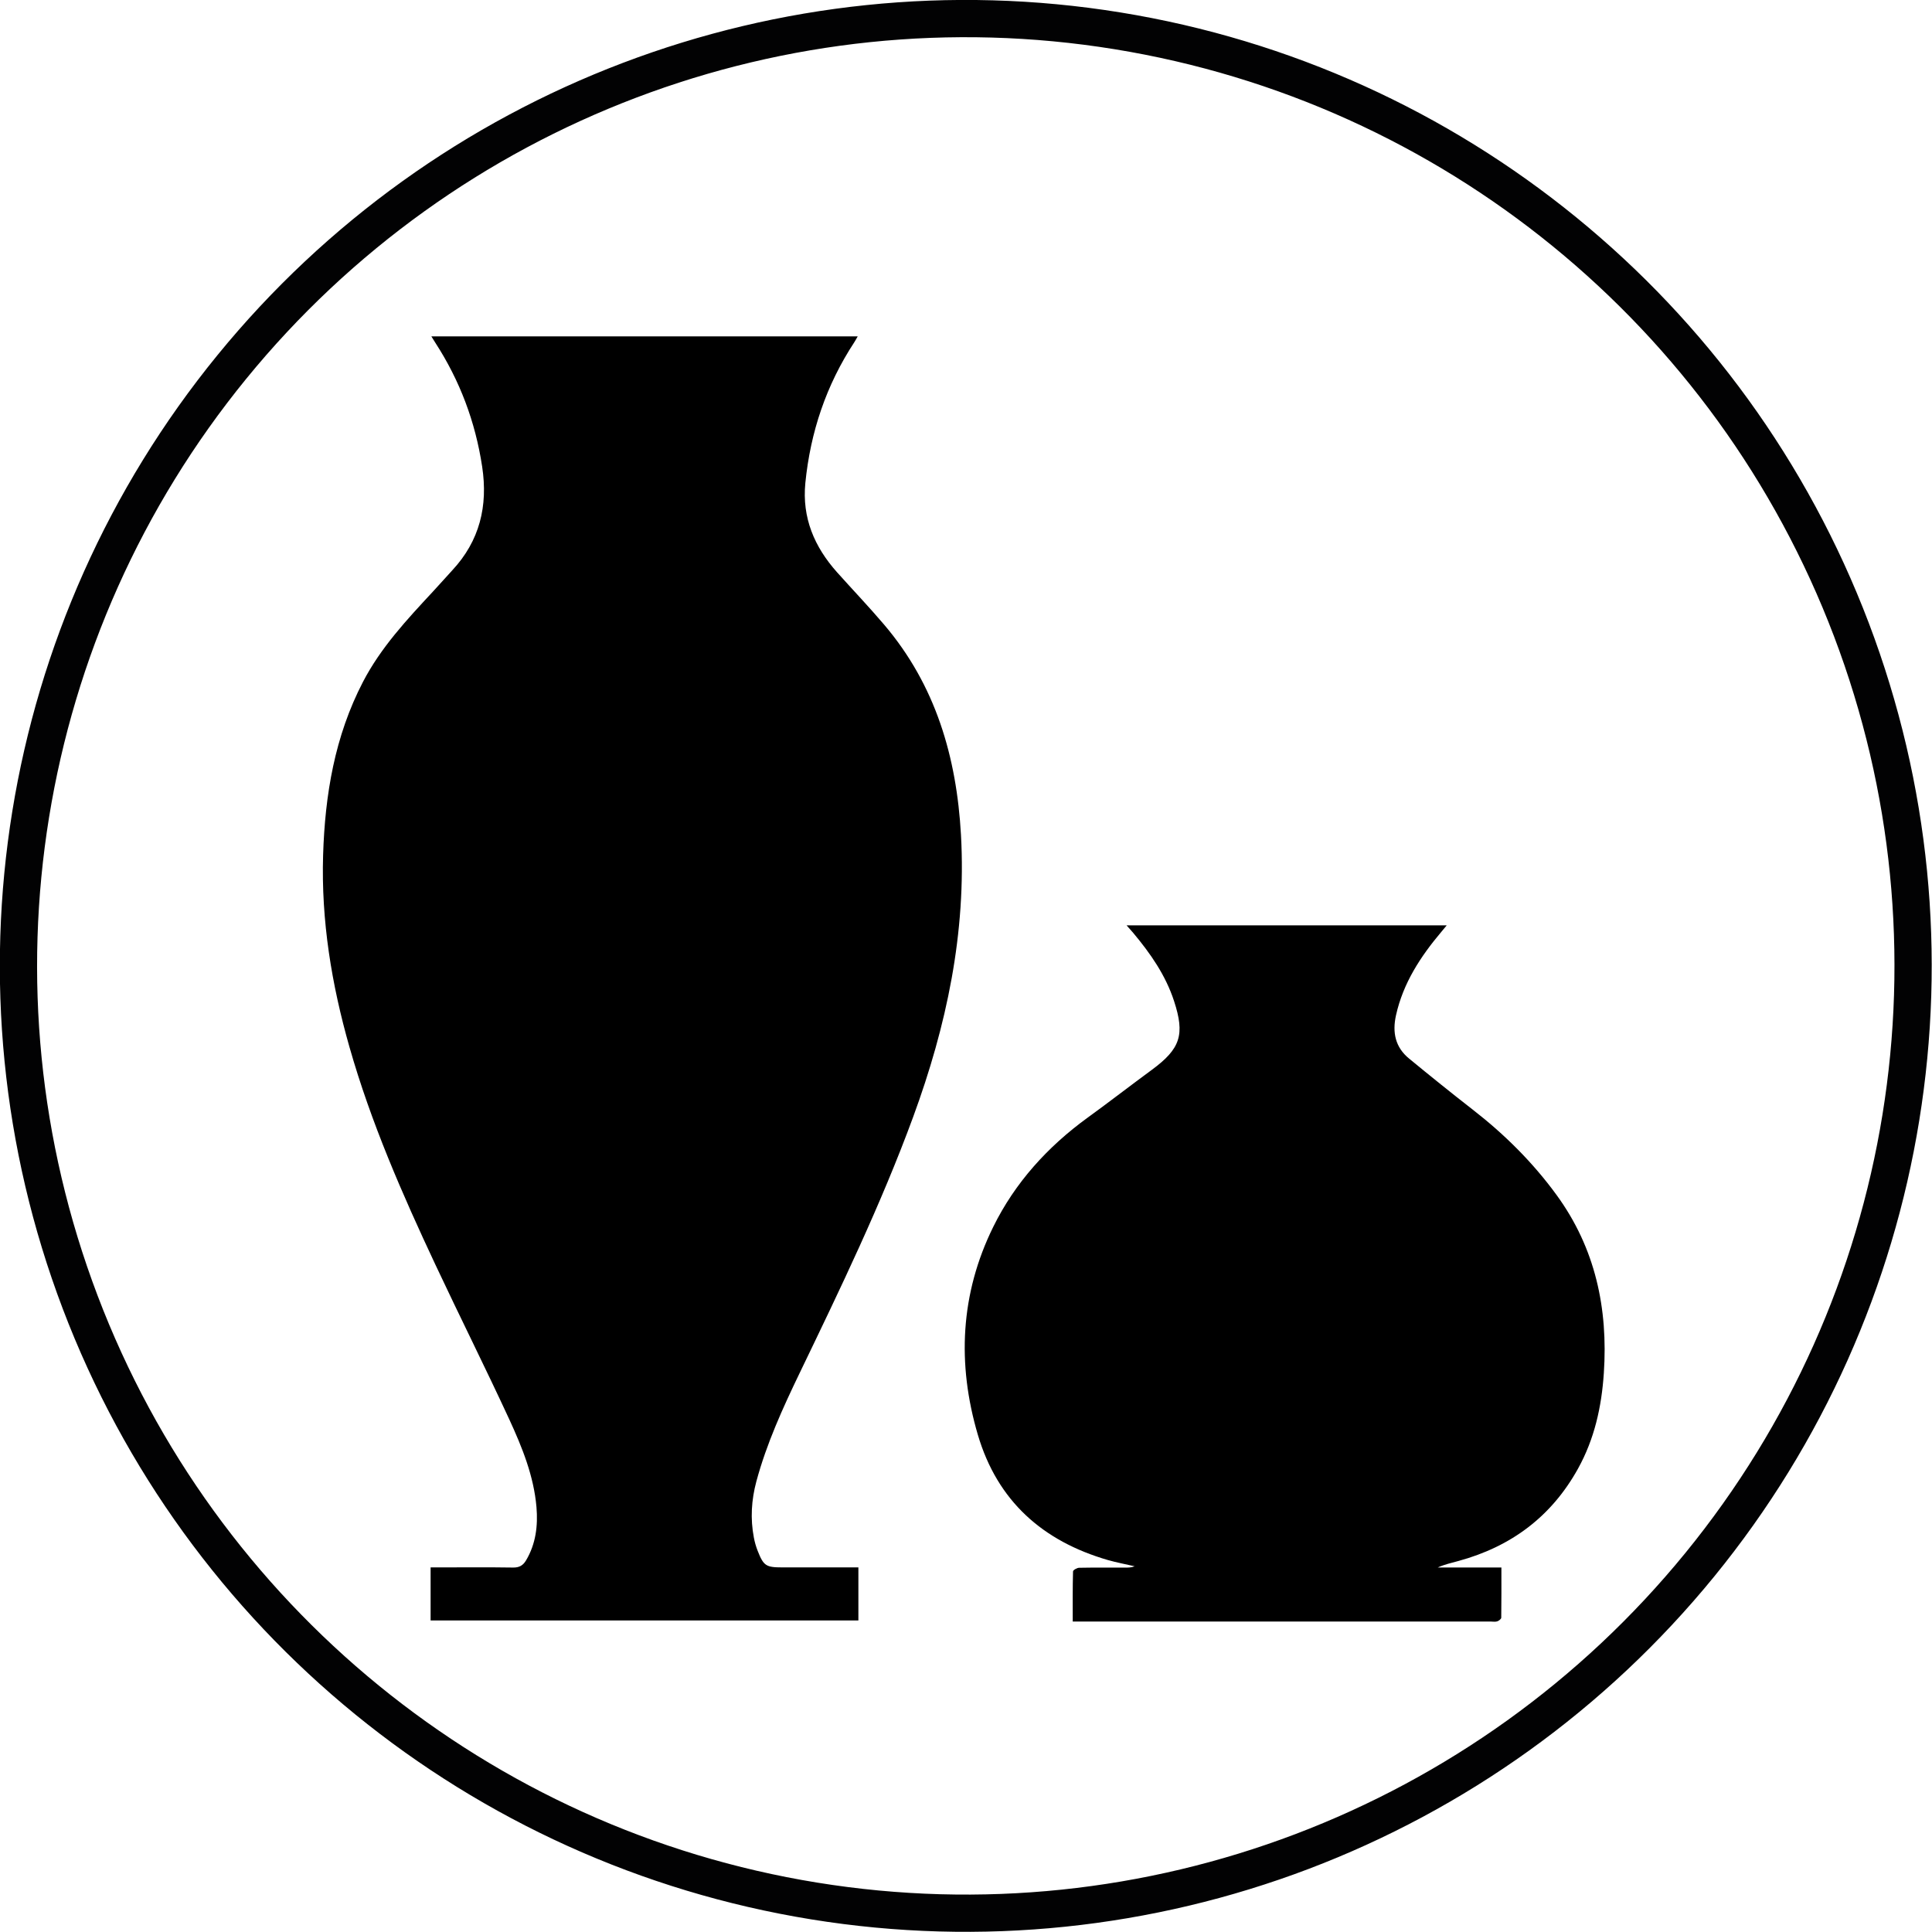 <svg enable-background="new 0 0 259.33 259.33" viewBox="0 0 259.33 259.33" xmlns="http://www.w3.org/2000/svg"><ellipse cx="129.67" cy="129.67" rx="127.17" ry="127.17" style="fill:none;stroke:#020203;stroke-width:5;stroke-linecap:round;stroke-linejoin:round;stroke-miterlimit:10" transform="matrix(.16 -.987 .987 .16 -19.096 236.888)"/><path d="m115.22 210.39v7.12c-19.12 0-38.23 0-57.42 0 0-2.32 0-4.66 0-7.12h1.19c3.3 0 6.6-.03 9.89.02.83.01 1.33-.29 1.73-.96 1.32-2.22 1.61-4.66 1.4-7.16-.36-4.17-1.92-8.01-3.64-11.75-3.22-6.96-6.65-13.81-9.91-20.75-4.46-9.5-8.67-19.12-11.55-29.24-2.4-8.41-3.81-16.98-3.54-25.77.25-8.1 1.56-15.95 5.35-23.25 2.4-4.62 5.89-8.35 9.38-12.11.88-.94 1.73-1.92 2.6-2.86 3.69-3.96 4.82-8.63 4.02-13.92-.91-6.01-2.99-11.55-6.29-16.64-.15-.24-.3-.48-.53-.85h57.23c-.16.28-.3.54-.46.79-3.77 5.75-5.89 12.06-6.57 18.89-.46 4.67 1.21 8.57 4.25 11.98 2.1 2.35 4.28 4.63 6.32 7.03 6.92 8.13 9.73 17.76 10.32 28.23.73 13.12-1.93 25.63-6.42 37.86-4.33 11.79-9.79 23.07-15.23 34.36-2.27 4.71-4.44 9.47-5.81 14.54-.67 2.49-.83 5.01-.34 7.56.11.59.28 1.19.5 1.75.8 2.04 1.12 2.25 3.31 2.25z"/><path d="m151.22 124.21h42.97c-.3.37-.51.62-.72.87-2.8 3.32-5.13 6.88-6.09 11.21-.51 2.31-.09 4.29 1.77 5.81 2.82 2.32 5.66 4.61 8.54 6.85 4.27 3.32 8.07 7.09 11.26 11.47 5.2 7.14 6.91 15.22 6.33 23.89-.3 4.51-1.25 8.84-3.48 12.85-3.58 6.44-8.99 10.45-16.04 12.37-.92.25-1.86.46-2.77.87h8.54c0 2.32.01 4.53-.02 6.74 0 .17-.32.42-.53.49-.26.09-.57.03-.85.03-18.24 0-36.48 0-54.72 0-.42 0-.85 0-1.42 0 0-2.32-.02-4.53.04-6.73 0-.18.54-.49.83-.49 2.04-.04 4.08-.02 6.13-.02.43 0 .85 0 1.31-.18-1.2-.28-2.42-.5-3.6-.84-8.75-2.54-14.82-7.93-17.44-16.79-2.82-9.54-2.36-18.96 2.06-27.93 2.92-5.93 7.3-10.76 12.67-14.66 2.9-2.1 5.73-4.3 8.62-6.42 3.84-2.83 4.46-4.71 2.98-9.23-1.13-3.47-3.18-6.4-5.49-9.16-.24-.28-.48-.55-.88-1z"/></svg>